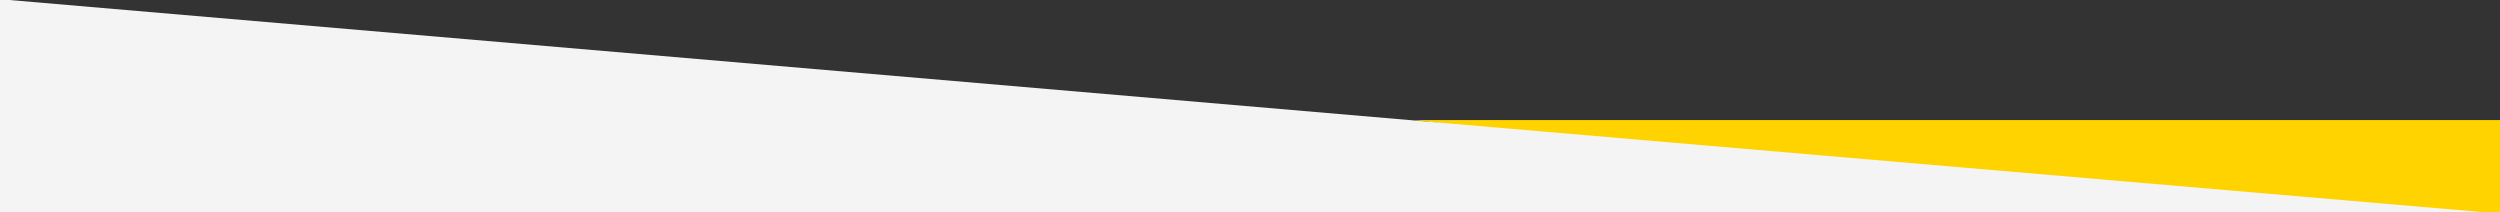 <?xml version="1.0" encoding="utf-8"?>
<!-- Generator: Adobe Illustrator 24.1.2, SVG Export Plug-In . SVG Version: 6.00 Build 0)  -->
<svg version="1.1" id="Ebene_1" xmlns="http://www.w3.org/2000/svg" xmlns:xlink="http://www.w3.org/1999/xlink" x="0px" y="0px"
	 width="530px" height="45px" viewBox="0 0 530 45" style="enable-background:new 0 0 530 45;" xml:space="preserve">
<rect x="0" y="0" width="530" height="45" fill="#333333" stroke="none"/>
<style type="text/css">
	.st0{fill:#FFD300;}
	.st1{fill:#F4F4F5;}
</style>
<g>
	<polygon class="st0" points="299.72,25.45 593,61 589,25.45 	"/>
	<polygon class="st1" points="585,50 -68,-6 -89,91 	"/>
</g>
</svg>
